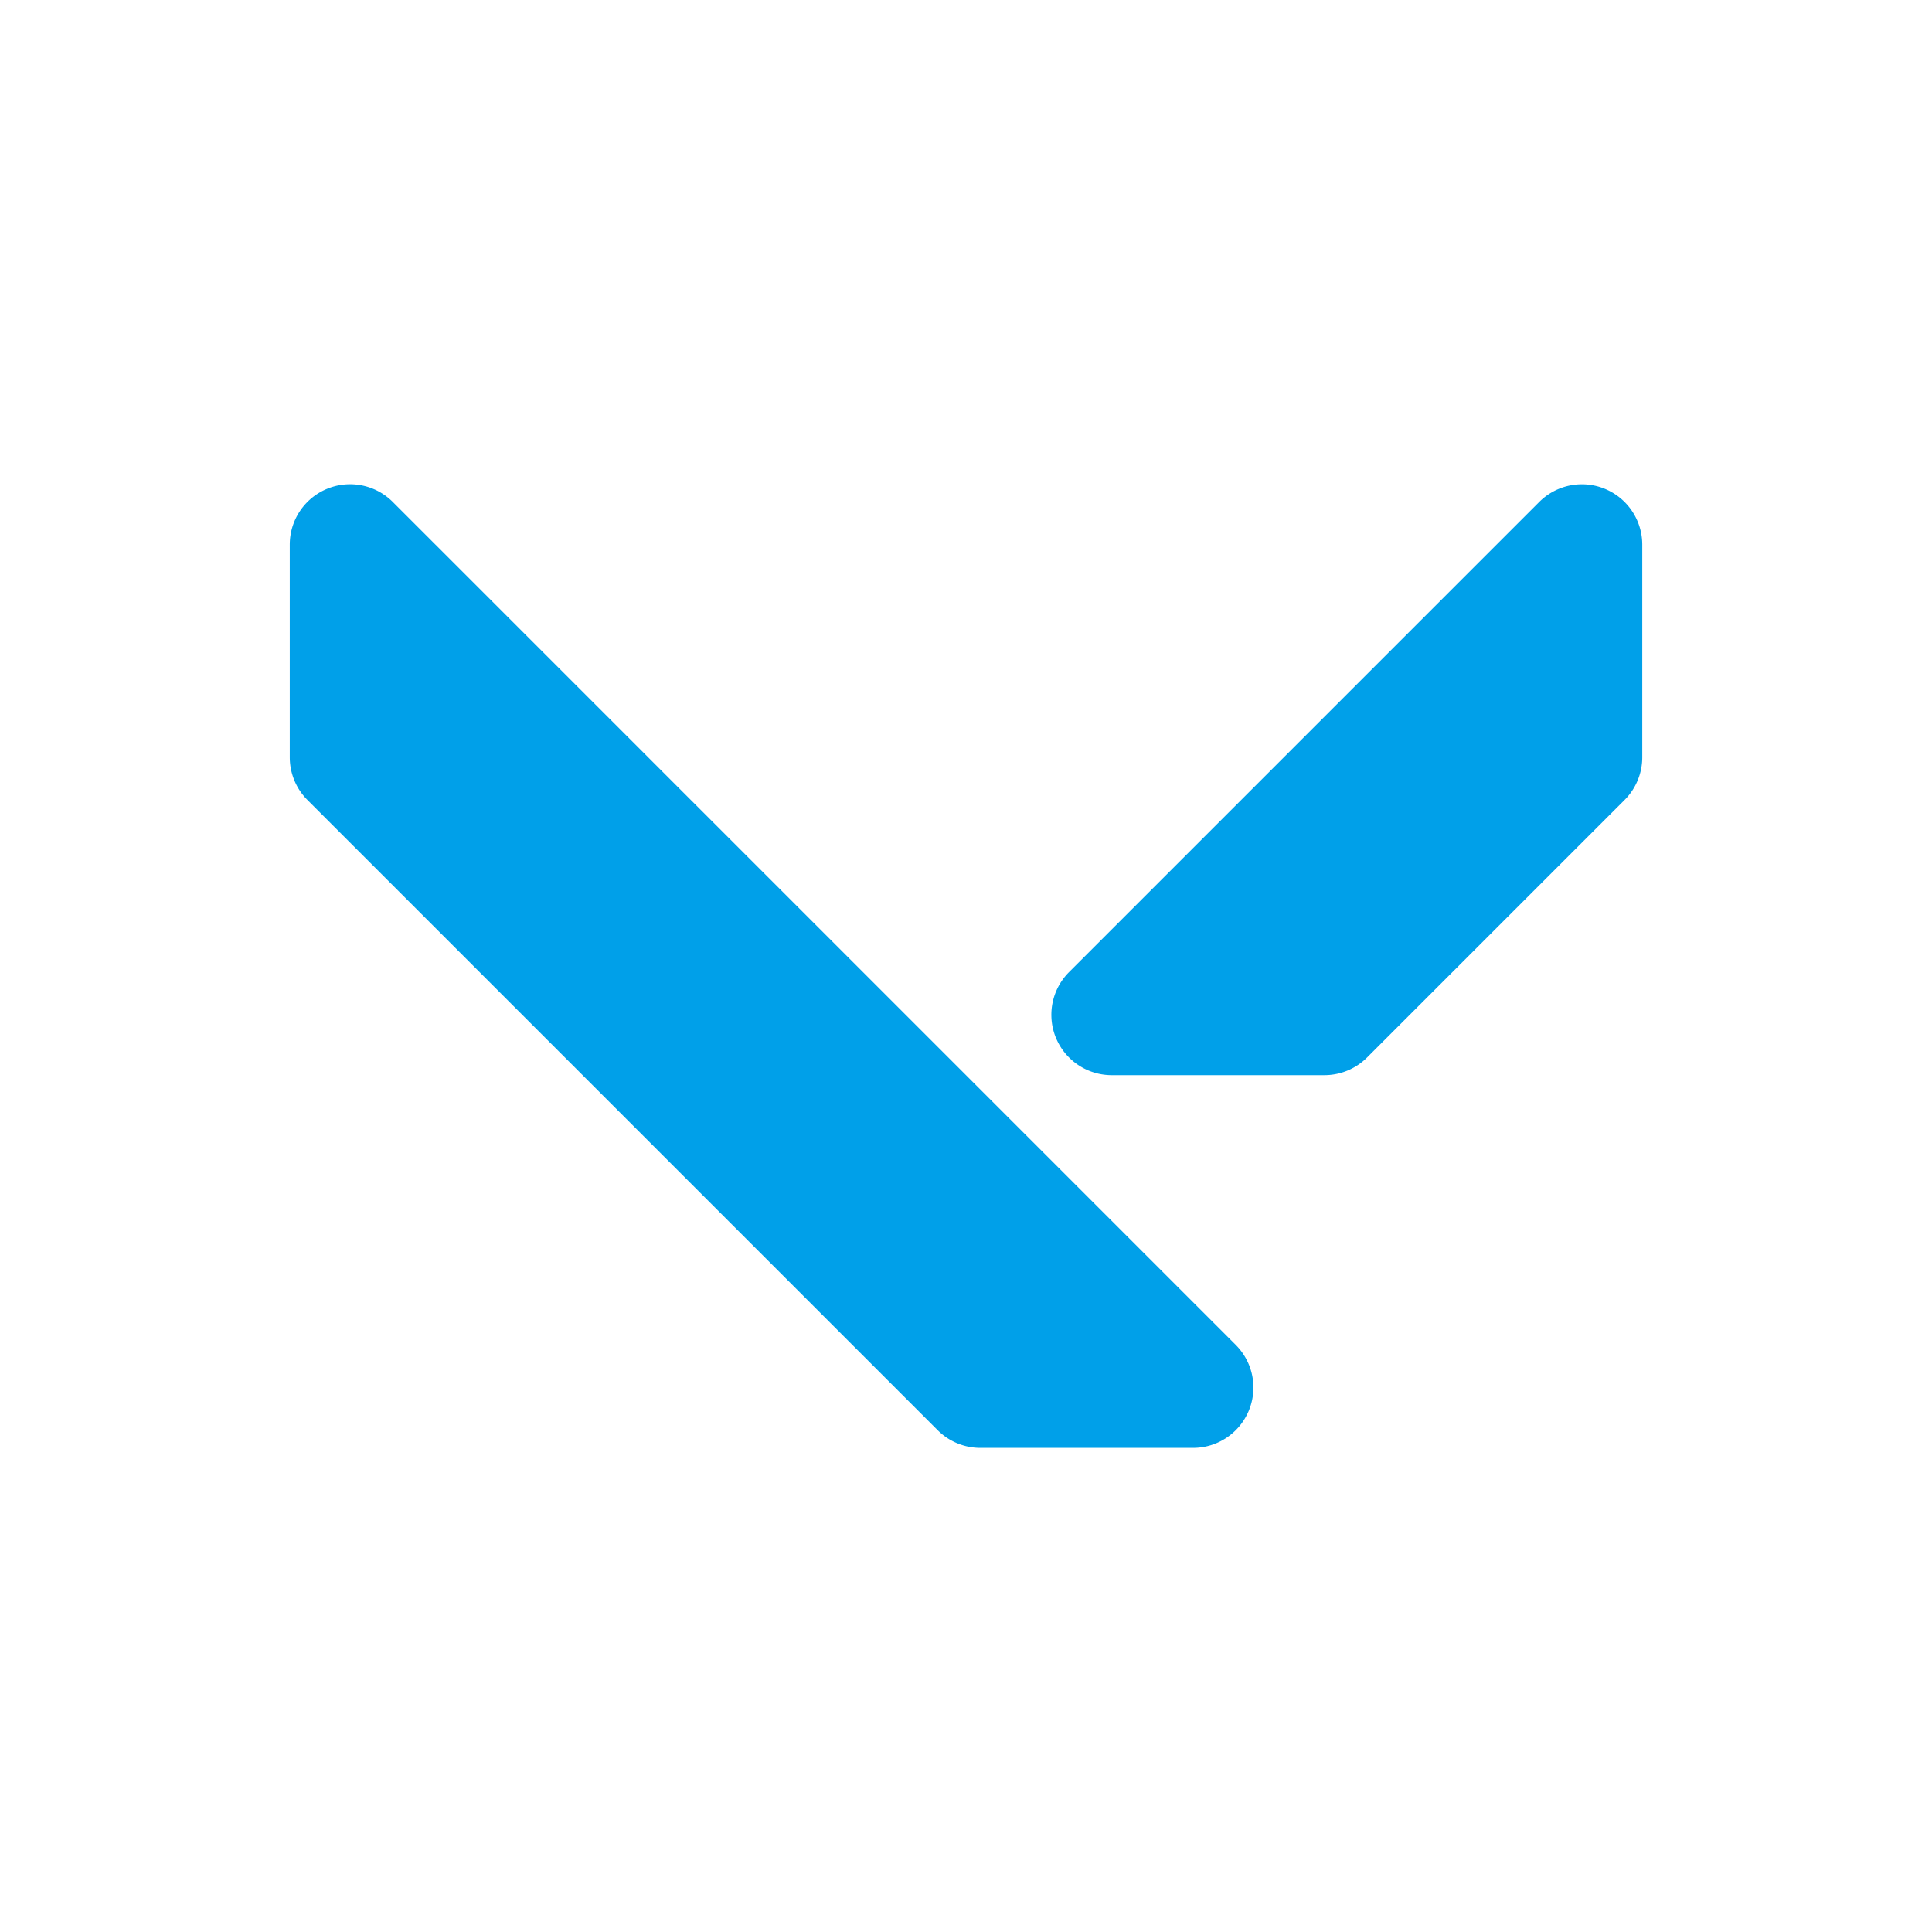 <svg id="图层_1" data-name="图层 1" xmlns="http://www.w3.org/2000/svg" viewBox="0 0 181.417 181.417"><defs><style>.cls-1{fill:#00a0e9;}</style></defs><path class="cls-1" d="M27.209,51.135V71.112A5.665,5.665,0,0,0,28.868,75.118l59.181,59.181a5.665,5.665,0,0,0,4.006,1.659h19.976a5.665,5.665,0,0,0,4.006-9.671L36.88,47.13A5.665,5.665,0,0,0,27.209,51.135Z"/><path class="cls-1" d="M144.534,47.134,100.384,91.283a5.668,5.668,0,0,0,4.008,9.675h19.97a5.668,5.668,0,0,0,4.008-1.66l24.18-24.18a5.668,5.668,0,0,0,1.66-4.008V51.141A5.668,5.668,0,0,0,144.534,47.134Z"/></svg>